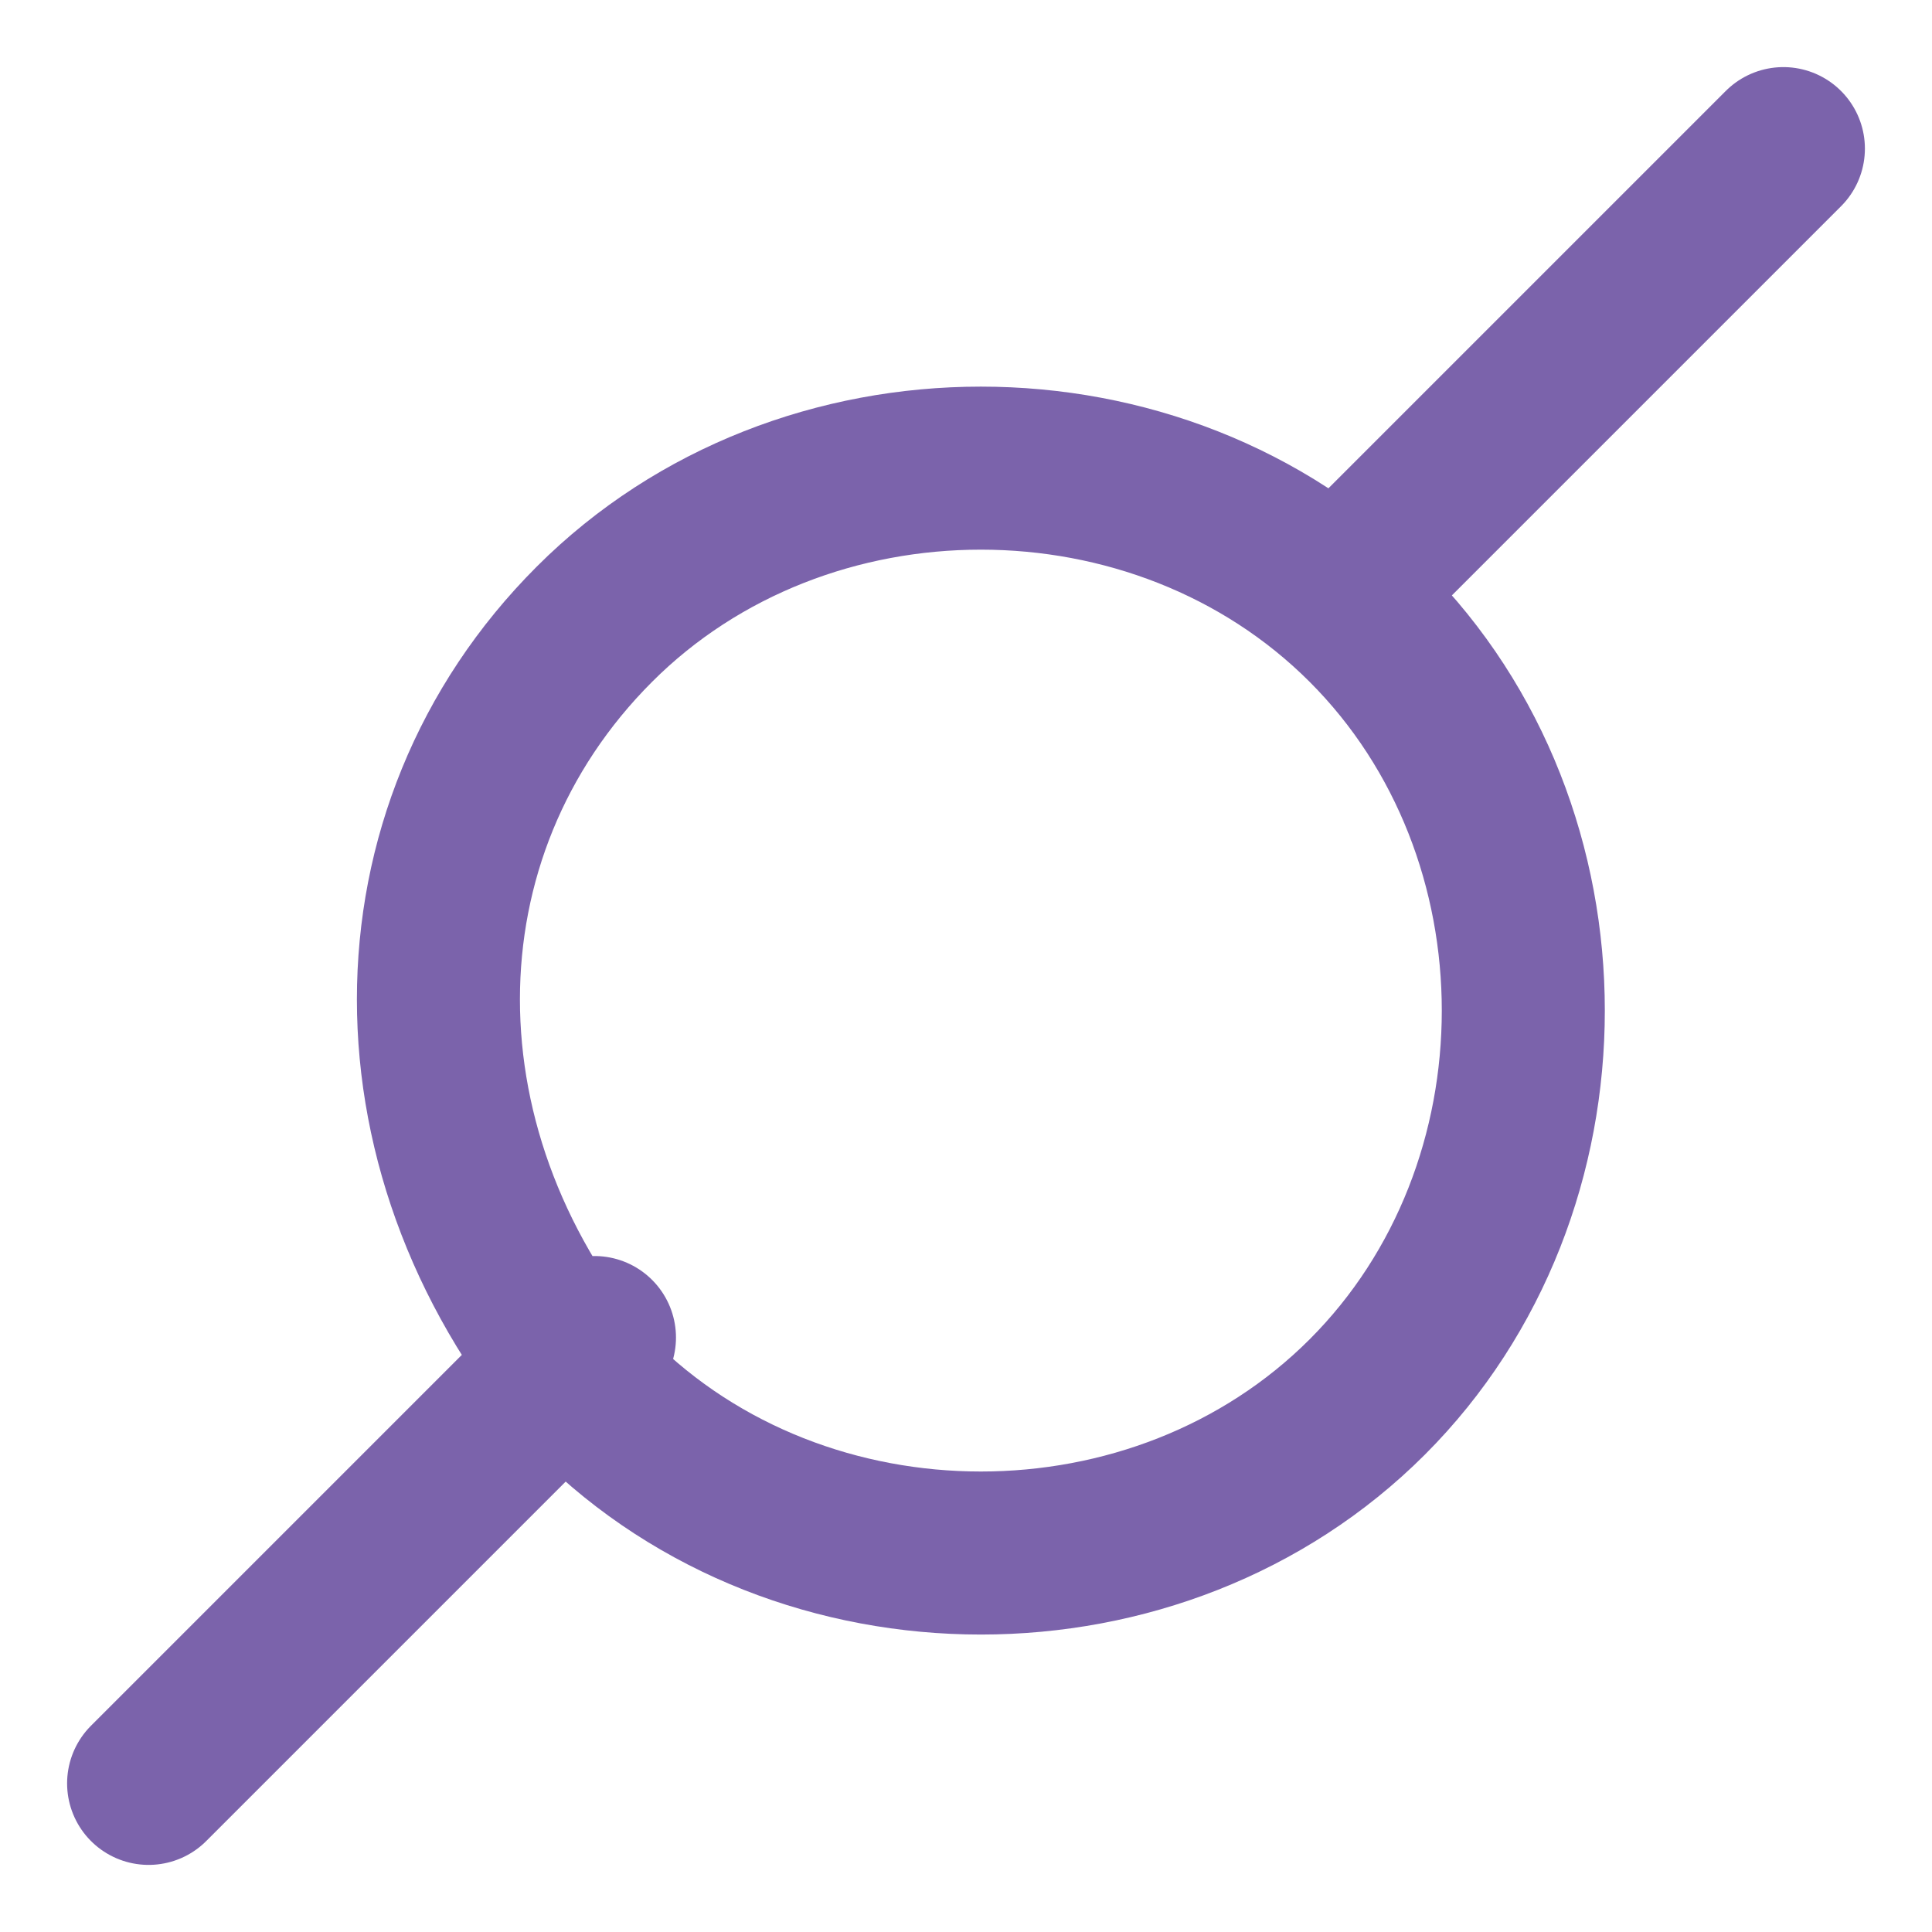<svg width="13" height="13" viewBox="0 0 13 13" fill="none" xmlns="http://www.w3.org/2000/svg">
<path d="M4 9L1 12M12 1L9 4M4 9.4C5.4 10.8 7.8 10.8 9.2 9.4C10.6 8 10.6 5.6 9.2 4.2C7.8 2.8 5.4 2.8 4 4.2C2.6 5.6 2.6 7.8 4 9.4Z" stroke="#7B63AB" stroke-width="1.097" stroke-linecap="round" stroke-linejoin="round"/>
</svg>
